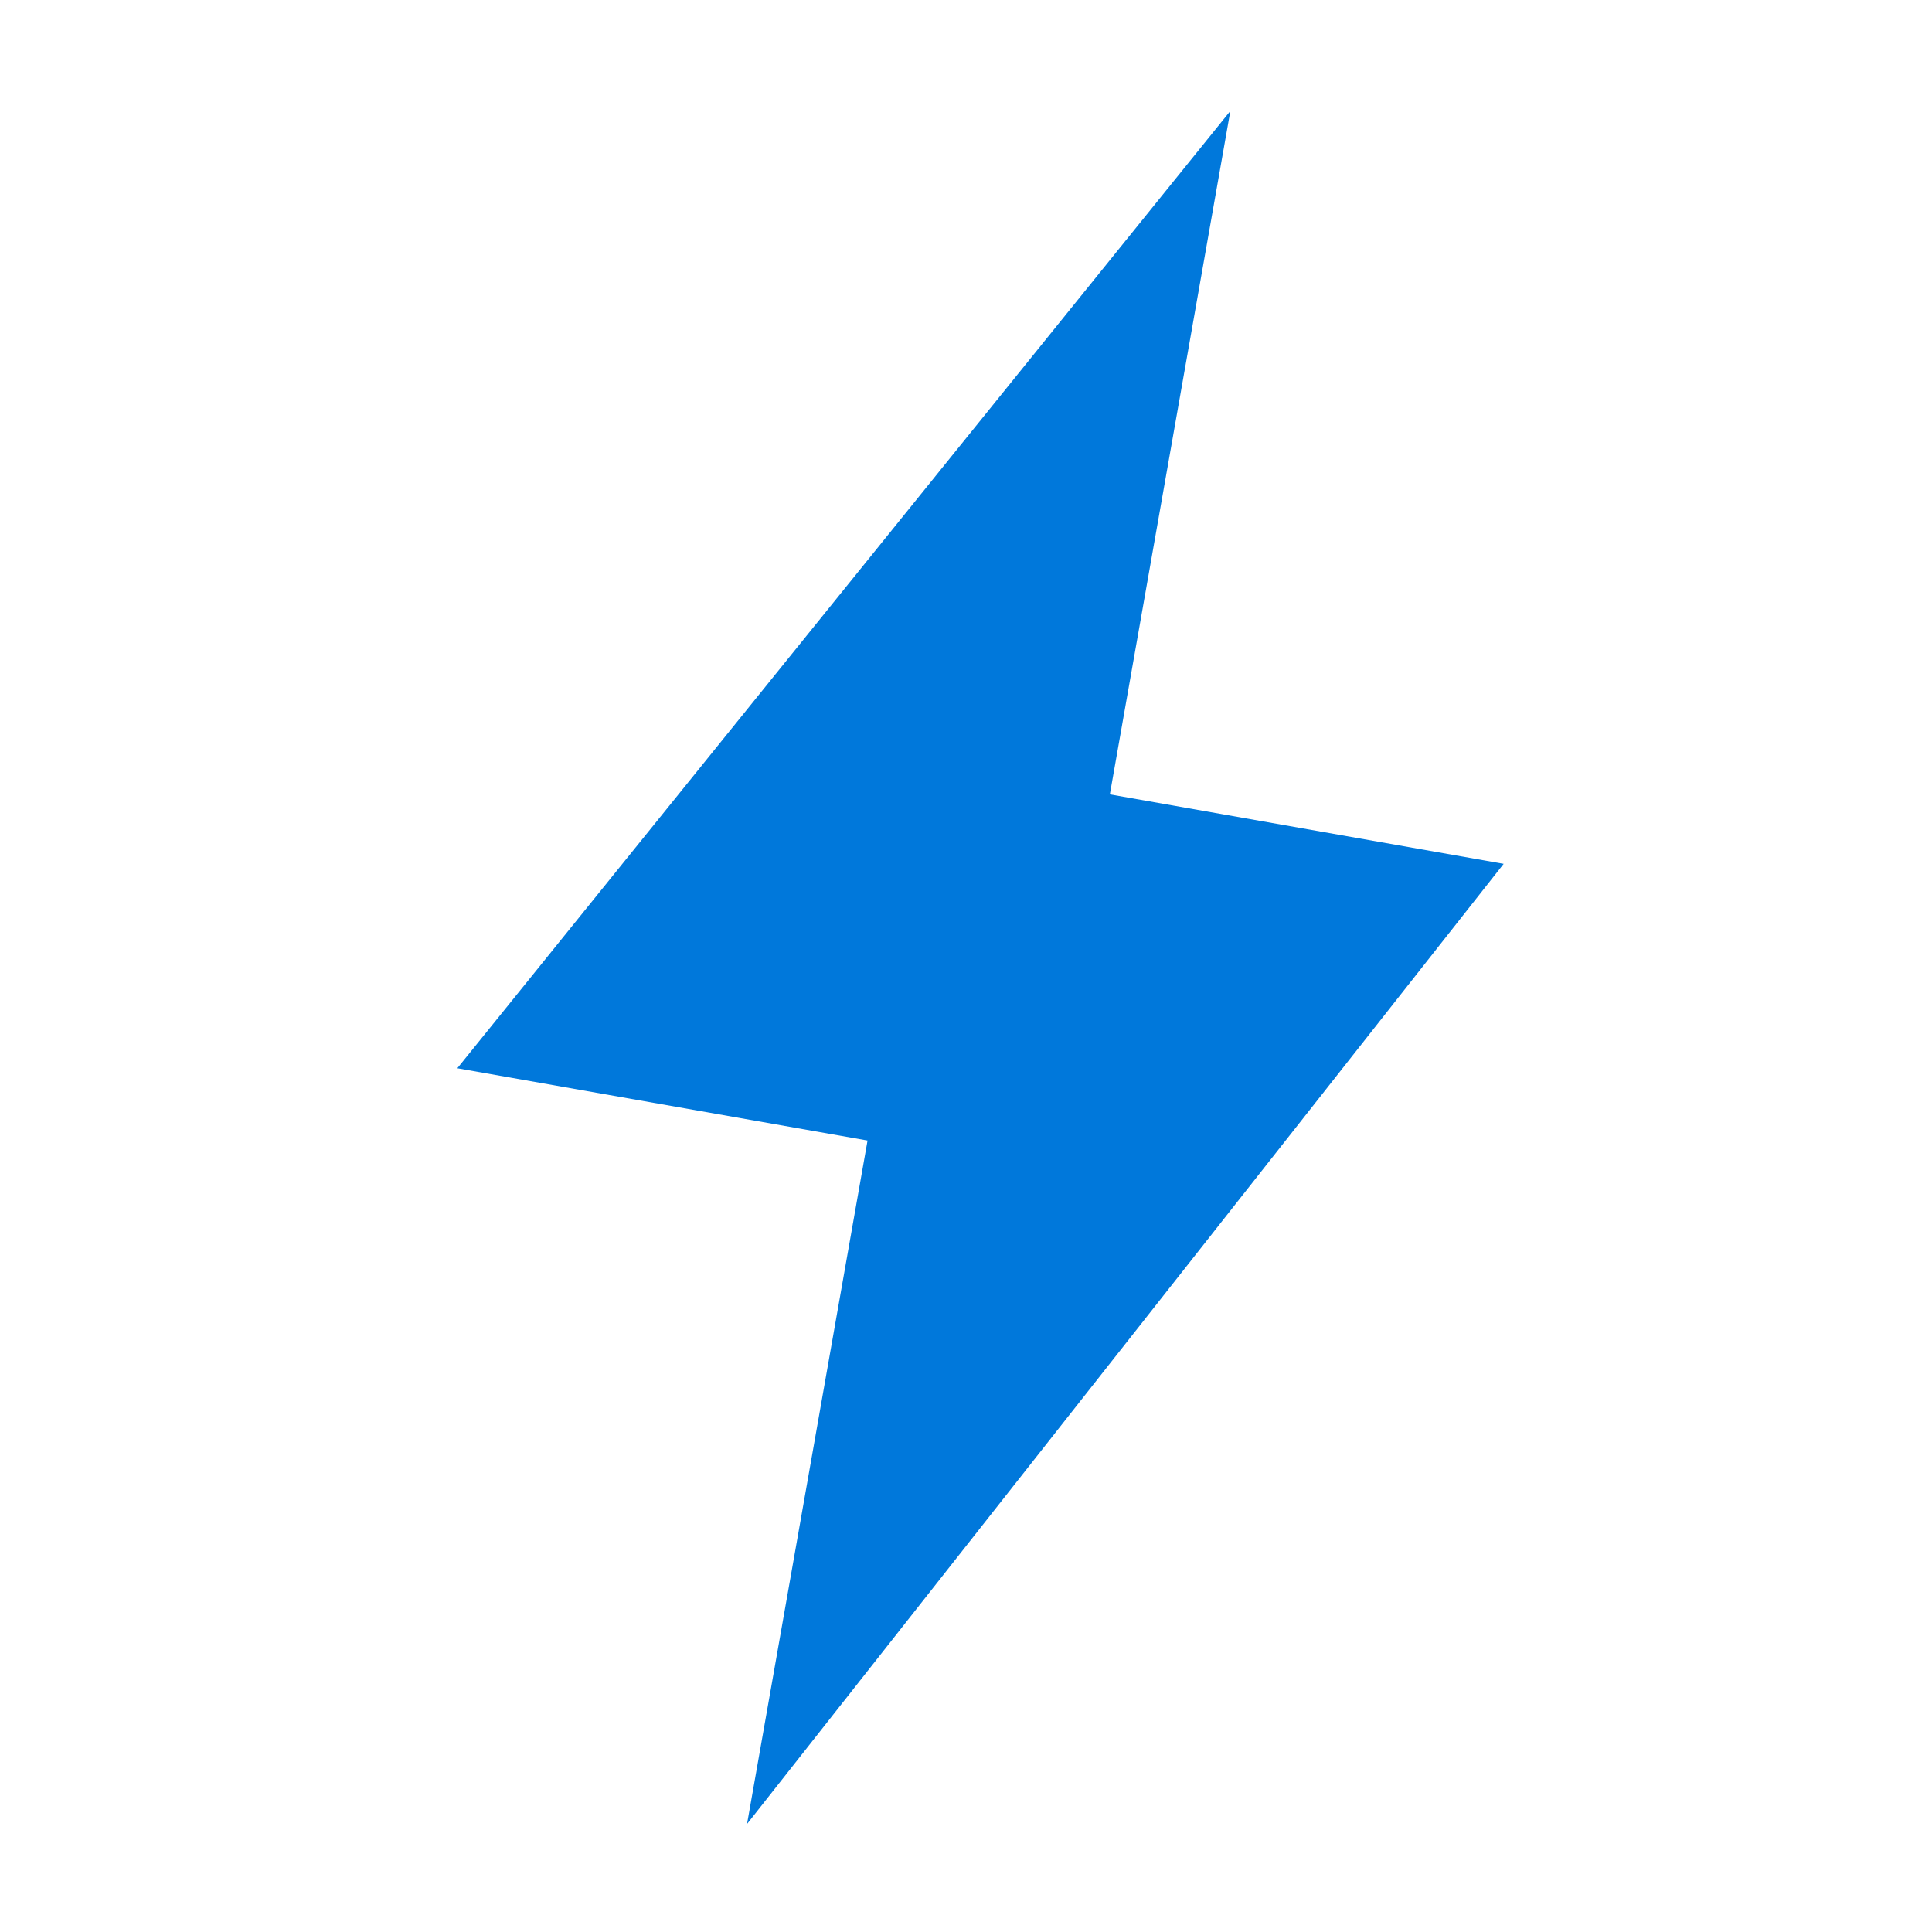 <svg width="24" height="24" viewBox="0 0 24 24" fill="none" xmlns="http://www.w3.org/2000/svg">
<path fill-rule="evenodd" clip-rule="evenodd" d="M9.28 22.658L18.679 10.731L13.787 9.868L15.284 1.378L5.681 13.27L10.777 14.168L9.28 22.658Z" fill="#0078DB"/>
</svg>
